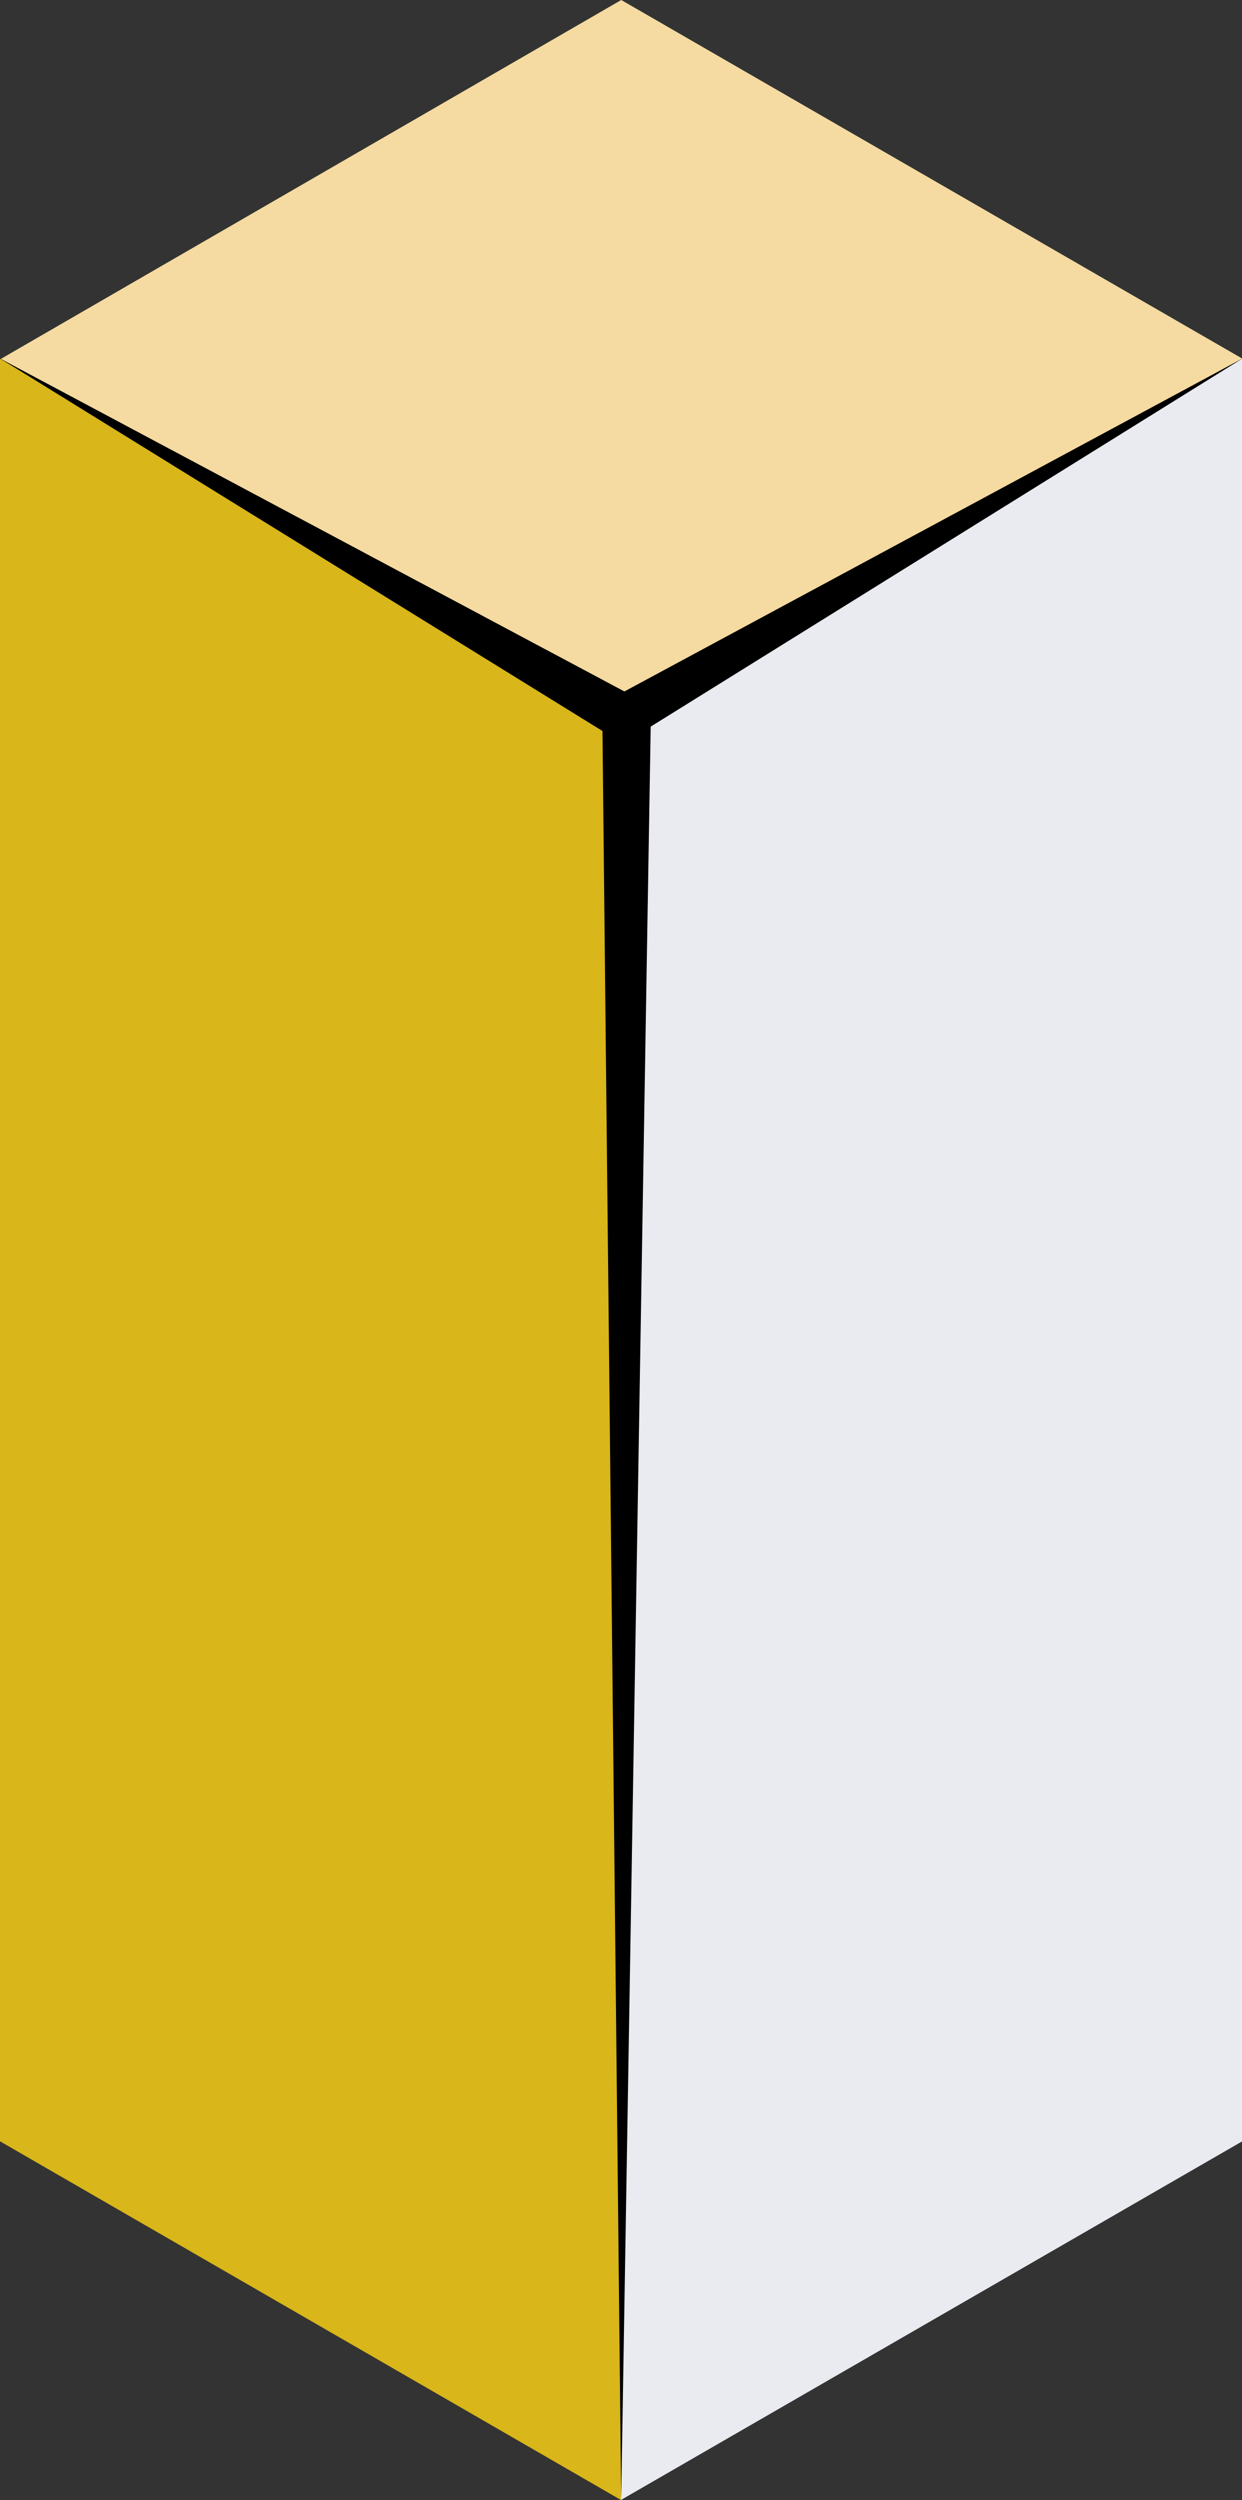 <svg xmlns="http://www.w3.org/2000/svg" xmlns:xlink="http://www.w3.org/1999/xlink" width="15.014" height="30.208" viewBox="0 0 15.014 30.208">
  <rect x="0" y="0" width="15.014" height="30.208" fill="#333333" stroke="none"/>
  <defs>
    <linearGradient id="linear-gradient" x1="716.362" y1="0.599" x2="718.478" y2="-3.463" gradientUnits="objectBoundingBox">
      <stop offset="0.005" stop-color="#ffe4a7"/>
      <stop offset="0.1" stop-color="#fac098"/>
      <stop offset="0.202" stop-color="#f49587"/>
      <stop offset="0.464" stop-color="#a142b4"/>
      <stop offset="0.596" stop-color="#7c1dc9"/>
      <stop offset="0.635" stop-color="#7825cb"/>
      <stop offset="0.697" stop-color="#6f3ed1"/>
      <stop offset="0.776" stop-color="#6065db"/>
      <stop offset="0.869" stop-color="#4b9ce8"/>
      <stop offset="0.971" stop-color="#31e0f9"/>
      <stop offset="1" stop-color="#2af6ff"/>
    </linearGradient>
    <radialGradient id="radial-gradient" cx="0.917" cy="0.246" r="0.426" gradientTransform="matrix(-1.723, 0, 0, 1, 1949.075, 0)" gradientUnits="objectBoundingBox">
      <stop offset="0" stop-color="#fff"/>
      <stop offset="1"/>
    </radialGradient>
  </defs>
  <g id="chelement5" transform="translate(-221.983 -684.967)">
    <g id="Group_83945" data-name="Group 83945" opacity="0.95">
      <path id="Path_138672" data-name="Path 138672" d="M229.493,684.967l-7.5,4.337,7.5,4.334L237,689.3Z" fill="url(#linear-gradient)"/>
      <g id="Group_83944" data-name="Group 83944">
        <path id="Path_138673" data-name="Path 138673" d="M221.983,710.841l7.508,4.335v-21.54l-7.508-4.334Z" fill="#e2bd18"/>
        <path id="Path_138674" data-name="Path 138674" d="M229.489,715.175,237,710.841V689.3l-7.508,4.334Z" fill="#f2f5fb"/>
      </g>
    </g>
    <path id="Path_138676" data-name="Path 138676" d="M237,689.3l-7.469,4.022-7.545-4.022,7.28,4.5.226,21.375.357-21.428Z" fill="url(#radial-gradient)" style="mix-blend-mode: color-dodge;isolation: isolate"/>
  </g>
</svg>
